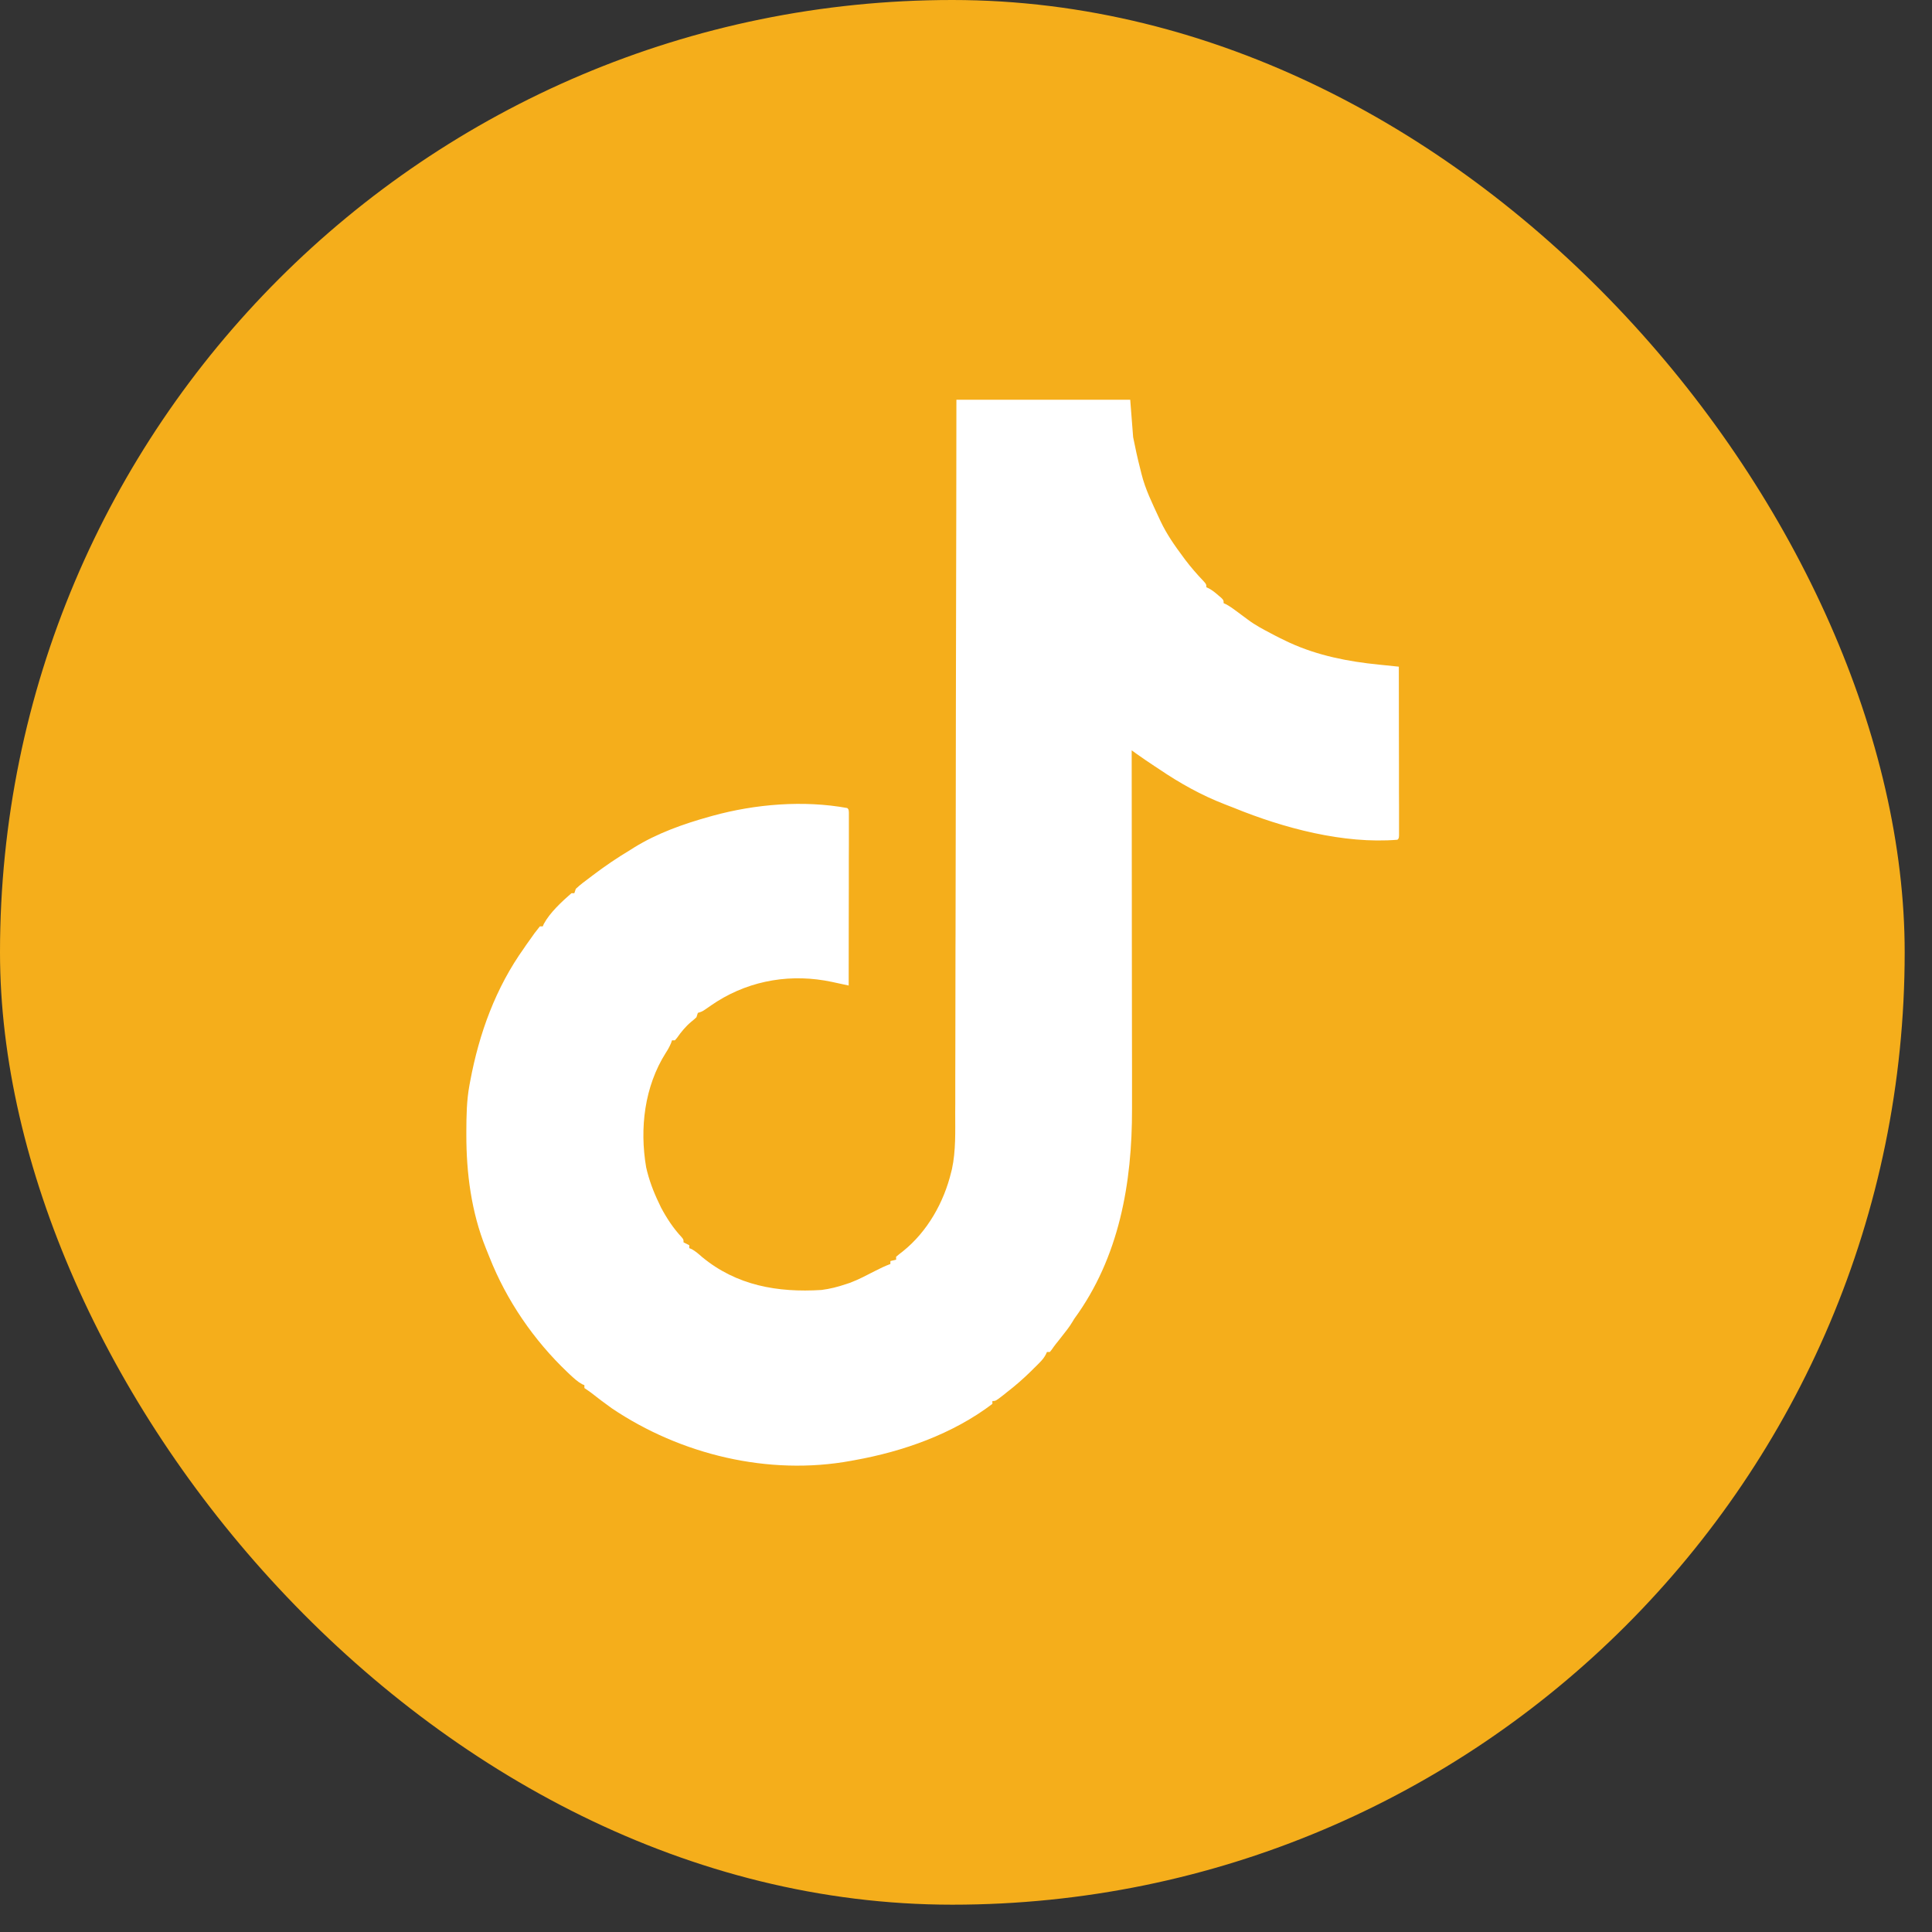<svg xmlns="http://www.w3.org/2000/svg" width="29" height="29" viewBox="0 0 29 29" fill="none"><rect x="0" y="0" width="29" height="29" fill="#333333" stroke="none"/><rect width="28.59" height="28.59" rx="14.295" fill="#F5AE1B"></rect><path d="M14.356 6C15.217 6 16.078 6 16.965 6C16.98 6.186 16.994 6.372 17.009 6.563C17.041 6.724 17.075 6.881 17.116 7.04C17.125 7.076 17.125 7.076 17.134 7.113C17.191 7.343 17.296 7.555 17.395 7.769C17.404 7.788 17.413 7.807 17.422 7.827C17.513 8.019 17.631 8.188 17.758 8.358C17.774 8.38 17.774 8.38 17.791 8.403C17.878 8.518 17.971 8.624 18.07 8.728C18.108 8.772 18.108 8.772 18.108 8.815C18.12 8.821 18.133 8.827 18.145 8.832C18.199 8.861 18.24 8.895 18.286 8.935C18.301 8.948 18.316 8.961 18.332 8.974C18.367 9.01 18.367 9.01 18.367 9.054C18.379 9.059 18.391 9.065 18.403 9.07C18.462 9.102 18.514 9.139 18.568 9.18C18.599 9.203 18.599 9.203 18.631 9.227C18.665 9.251 18.698 9.276 18.731 9.301C18.84 9.383 18.958 9.445 19.078 9.508C19.096 9.518 19.113 9.527 19.131 9.536C19.185 9.564 19.239 9.591 19.294 9.617C19.315 9.627 19.337 9.637 19.359 9.648C19.782 9.841 20.235 9.93 20.695 9.976C20.725 9.979 20.754 9.982 20.784 9.985C20.855 9.992 20.926 9.999 20.997 10.007C20.998 10.342 20.998 10.678 20.998 11.014C20.998 11.169 20.999 11.325 20.999 11.481C20.999 11.617 20.999 11.753 20.999 11.888C20.999 11.96 21 12.032 21 12.104C21 12.184 21 12.265 21 12.345C21 12.369 21 12.393 21 12.418C21 12.439 21 12.461 21 12.483C21 12.502 21 12.521 21 12.541C20.997 12.584 20.997 12.584 20.976 12.605C20.166 12.671 19.267 12.43 18.526 12.128C18.478 12.109 18.43 12.09 18.382 12.072C18.035 11.938 17.704 11.753 17.397 11.544C17.375 11.53 17.353 11.515 17.33 11.5C17.239 11.44 17.148 11.378 17.058 11.314C17.045 11.305 17.032 11.295 17.018 11.285C17.008 11.278 16.997 11.27 16.987 11.263C16.987 11.275 16.987 11.287 16.987 11.3C16.988 12.03 16.989 12.76 16.989 13.49C16.989 13.578 16.989 13.665 16.989 13.753C16.989 13.78 16.989 13.78 16.989 13.806C16.989 14.089 16.99 14.371 16.99 14.653C16.991 14.943 16.991 15.234 16.991 15.524C16.991 15.703 16.991 15.881 16.992 16.06C16.992 16.183 16.992 16.306 16.992 16.429C16.992 16.5 16.992 16.57 16.992 16.641C16.995 17.76 16.799 18.874 16.125 19.796C16.115 19.812 16.106 19.828 16.096 19.844C16.05 19.92 15.996 19.988 15.941 20.057C15.92 20.083 15.899 20.11 15.879 20.136C15.869 20.148 15.859 20.161 15.849 20.173C15.827 20.201 15.806 20.231 15.786 20.26C15.776 20.271 15.767 20.282 15.758 20.294C15.744 20.294 15.729 20.294 15.715 20.294C15.709 20.307 15.703 20.319 15.697 20.333C15.671 20.381 15.644 20.414 15.605 20.453C15.592 20.466 15.579 20.48 15.565 20.494C15.551 20.508 15.537 20.522 15.522 20.536C15.5 20.558 15.5 20.558 15.478 20.58C15.361 20.695 15.241 20.8 15.111 20.9C15.086 20.92 15.086 20.92 15.06 20.941C14.945 21.03 14.945 21.03 14.896 21.03C14.896 21.044 14.896 21.059 14.896 21.073C14.299 21.526 13.553 21.788 12.826 21.918C12.808 21.921 12.79 21.925 12.772 21.928C11.538 22.154 10.217 21.836 9.182 21.138C9.076 21.063 8.973 20.984 8.871 20.904C8.839 20.88 8.805 20.858 8.772 20.835C8.772 20.821 8.772 20.807 8.772 20.792C8.755 20.785 8.755 20.785 8.737 20.777C8.668 20.739 8.614 20.687 8.556 20.634C8.544 20.622 8.532 20.61 8.519 20.599C8.012 20.117 7.605 19.523 7.347 18.871C7.329 18.825 7.31 18.779 7.292 18.734C7.075 18.194 6.999 17.608 7 17.03C7 17.014 7 16.998 7 16.981C7.001 16.747 7.004 16.518 7.047 16.287C7.053 16.258 7.053 16.258 7.058 16.228C7.192 15.511 7.44 14.827 7.867 14.23C7.876 14.216 7.886 14.202 7.896 14.187C7.928 14.142 7.961 14.096 7.993 14.051C8.003 14.037 8.014 14.022 8.024 14.007C8.05 13.972 8.077 13.938 8.104 13.905C8.118 13.905 8.132 13.905 8.147 13.905C8.152 13.893 8.157 13.88 8.163 13.868C8.256 13.696 8.432 13.535 8.578 13.407C8.592 13.407 8.606 13.407 8.621 13.407C8.628 13.385 8.635 13.364 8.643 13.342C8.71 13.278 8.785 13.224 8.858 13.169C8.871 13.159 8.883 13.15 8.896 13.14C9.079 13.001 9.265 12.875 9.462 12.757C9.481 12.745 9.5 12.733 9.519 12.721C9.862 12.508 10.26 12.367 10.648 12.259C10.673 12.252 10.673 12.252 10.698 12.245C11.338 12.069 12.062 12.009 12.718 12.129C12.739 12.151 12.739 12.151 12.742 12.195C12.742 12.214 12.742 12.233 12.742 12.254C12.742 12.287 12.742 12.287 12.742 12.321C12.742 12.346 12.742 12.37 12.742 12.396C12.742 12.421 12.742 12.447 12.742 12.474C12.742 12.545 12.742 12.616 12.742 12.686C12.741 12.76 12.741 12.834 12.741 12.908C12.741 13.049 12.741 13.189 12.741 13.329C12.741 13.489 12.741 13.648 12.74 13.808C12.74 14.136 12.74 14.464 12.739 14.793C12.711 14.787 12.684 14.781 12.655 14.775C12.618 14.767 12.581 14.759 12.544 14.751C12.526 14.747 12.507 14.743 12.489 14.739C11.893 14.612 11.283 14.706 10.762 15.033C10.704 15.07 10.648 15.109 10.592 15.148C10.54 15.183 10.54 15.183 10.475 15.204C10.468 15.226 10.461 15.247 10.454 15.269C10.419 15.302 10.419 15.302 10.376 15.337C10.29 15.409 10.226 15.488 10.162 15.579C10.151 15.591 10.141 15.603 10.13 15.616C10.116 15.616 10.102 15.616 10.087 15.616C10.082 15.63 10.078 15.644 10.072 15.659C10.049 15.712 10.026 15.755 9.994 15.803C9.673 16.311 9.599 16.937 9.699 17.522C9.741 17.709 9.809 17.891 9.893 18.063C9.903 18.084 9.912 18.104 9.922 18.125C10.009 18.288 10.106 18.436 10.232 18.571C10.26 18.605 10.26 18.605 10.26 18.648C10.288 18.662 10.317 18.676 10.346 18.691C10.346 18.706 10.346 18.72 10.346 18.735C10.358 18.74 10.37 18.745 10.383 18.75C10.442 18.783 10.487 18.823 10.537 18.867C11.056 19.297 11.673 19.404 12.33 19.363C12.457 19.347 12.575 19.317 12.696 19.276C12.715 19.27 12.734 19.263 12.754 19.257C12.886 19.208 13.011 19.141 13.136 19.077C13.211 19.038 13.285 19.003 13.365 18.973C13.365 18.958 13.365 18.944 13.365 18.929C13.393 18.922 13.421 18.915 13.451 18.908C13.451 18.893 13.451 18.879 13.451 18.864C13.485 18.835 13.52 18.808 13.556 18.78C13.921 18.486 14.169 18.047 14.278 17.592C14.283 17.571 14.283 17.571 14.289 17.549C14.349 17.271 14.338 16.982 14.338 16.699C14.338 16.653 14.338 16.606 14.339 16.56C14.339 16.433 14.339 16.307 14.339 16.18C14.339 16.044 14.34 15.907 14.34 15.77C14.34 15.534 14.341 15.297 14.341 15.06C14.341 14.812 14.342 14.564 14.342 14.316C14.342 14.301 14.342 14.285 14.342 14.269C14.343 14.191 14.343 14.112 14.343 14.034C14.344 13.479 14.345 12.924 14.346 12.369C14.347 11.829 14.348 11.29 14.348 10.751C14.348 10.734 14.348 10.718 14.348 10.701C14.349 10.534 14.349 10.367 14.349 10.2C14.35 9.859 14.351 9.519 14.351 9.179C14.351 9.163 14.351 9.148 14.351 9.132C14.352 8.652 14.353 8.173 14.354 7.694C14.354 7.667 14.354 7.64 14.354 7.613C14.355 7.075 14.356 6.538 14.356 6Z" fill="white"></path></svg>